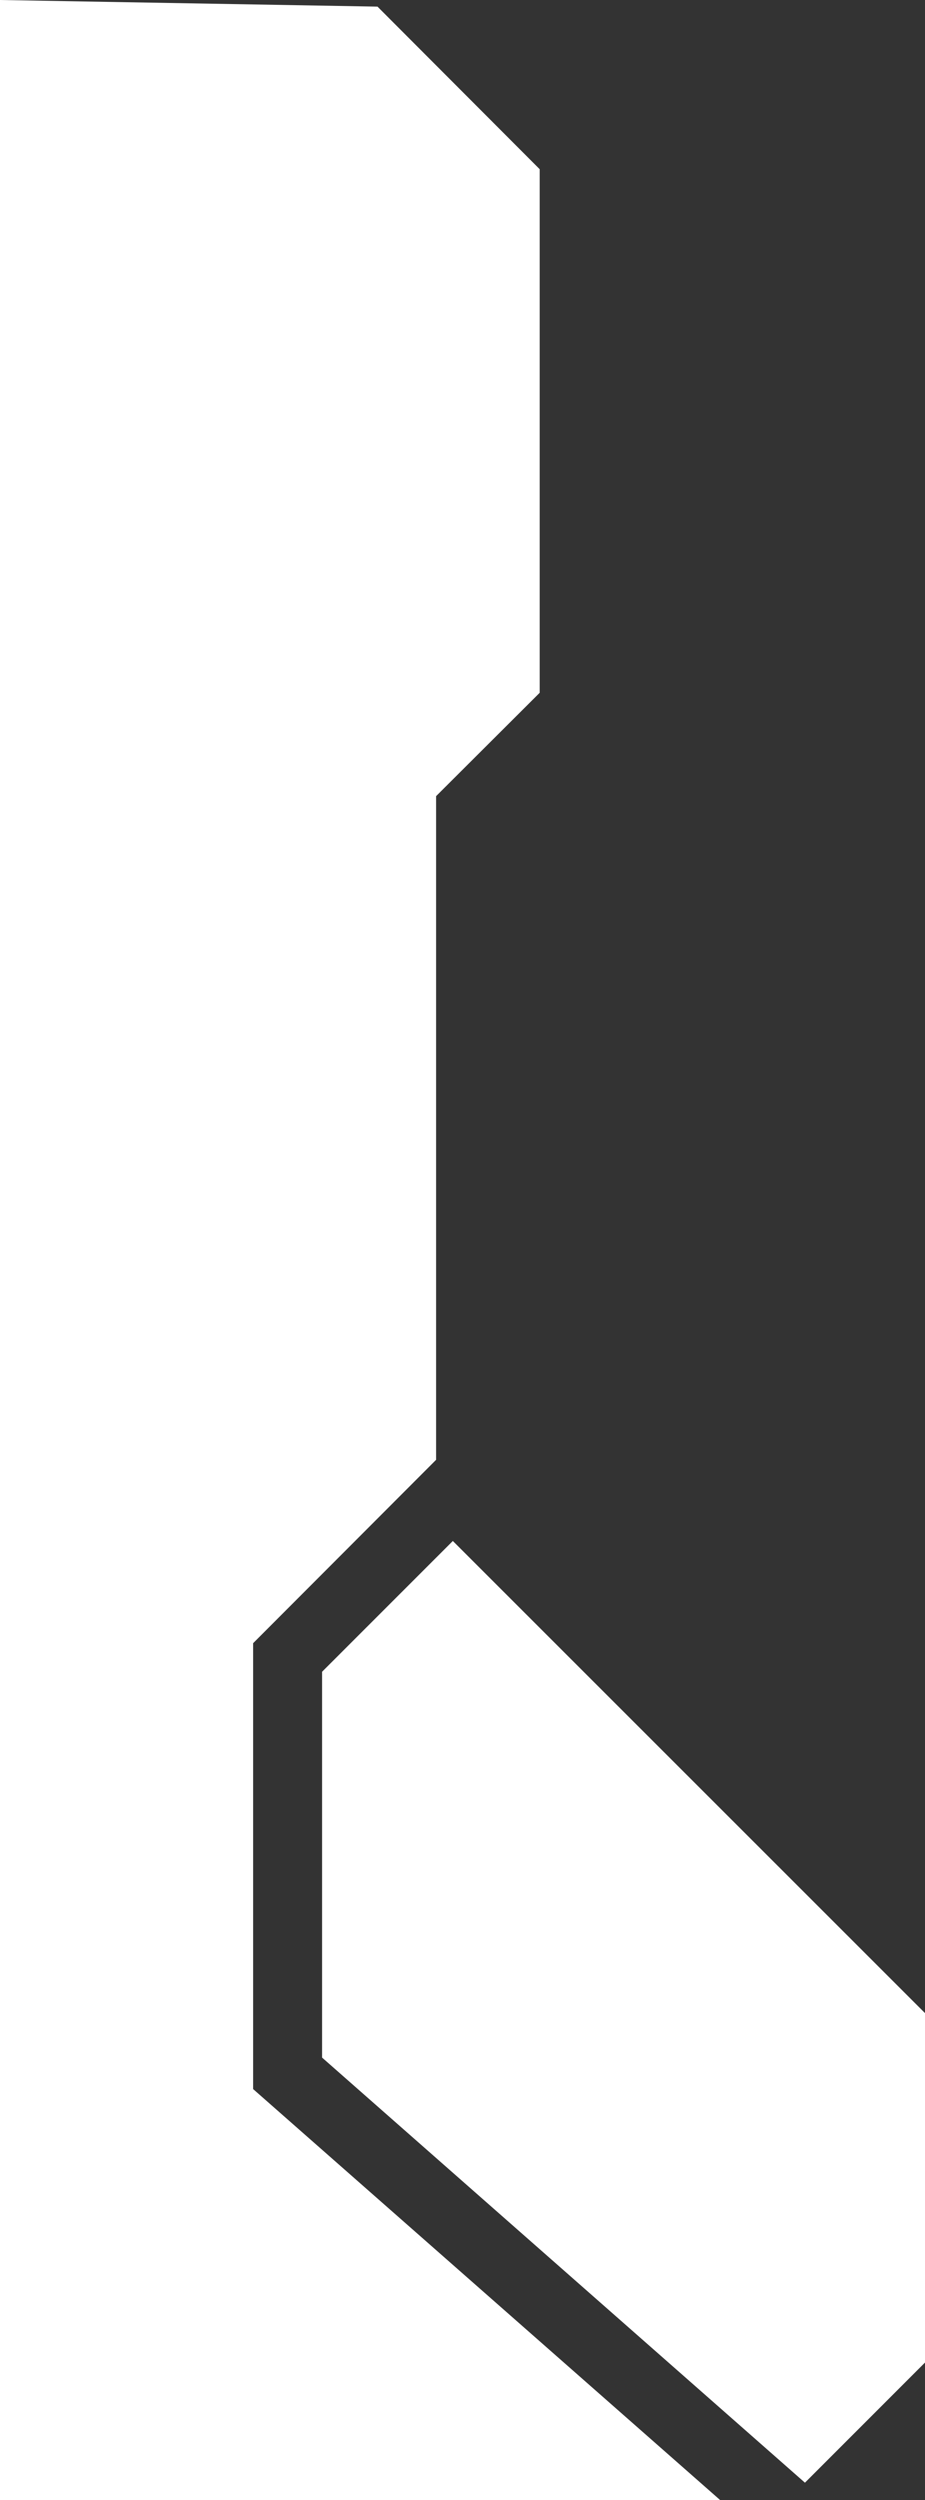 <svg width="20" height="54" viewBox="0 0 20 54" fill="none" xmlns="http://www.w3.org/2000/svg">
<rect x="0" y="0" width="20" height="54" fill="#333333" stroke="none"/>
<g clip-path="url(#clip0_510_43312)">
<path d="M9.53674e-07 0L8.162 0.143L11.669 3.655V14.964L9.429 17.197V31.532L5.473 35.493V45.124L15.569 54H9.53674e-07V0Z" fill="white"/>
<path d="M6.964 36.11L9.791 33.285L20 43.483V51.031L17.404 53.626L6.964 44.444V36.11Z" fill="white"/>
</g>
<defs>
<clipPath id="clip0_510_43312">
<rect width="20" height="54" fill="white" transform="matrix(-1 0 0 1 20 0)"/>
</clipPath>
</defs>
</svg>
